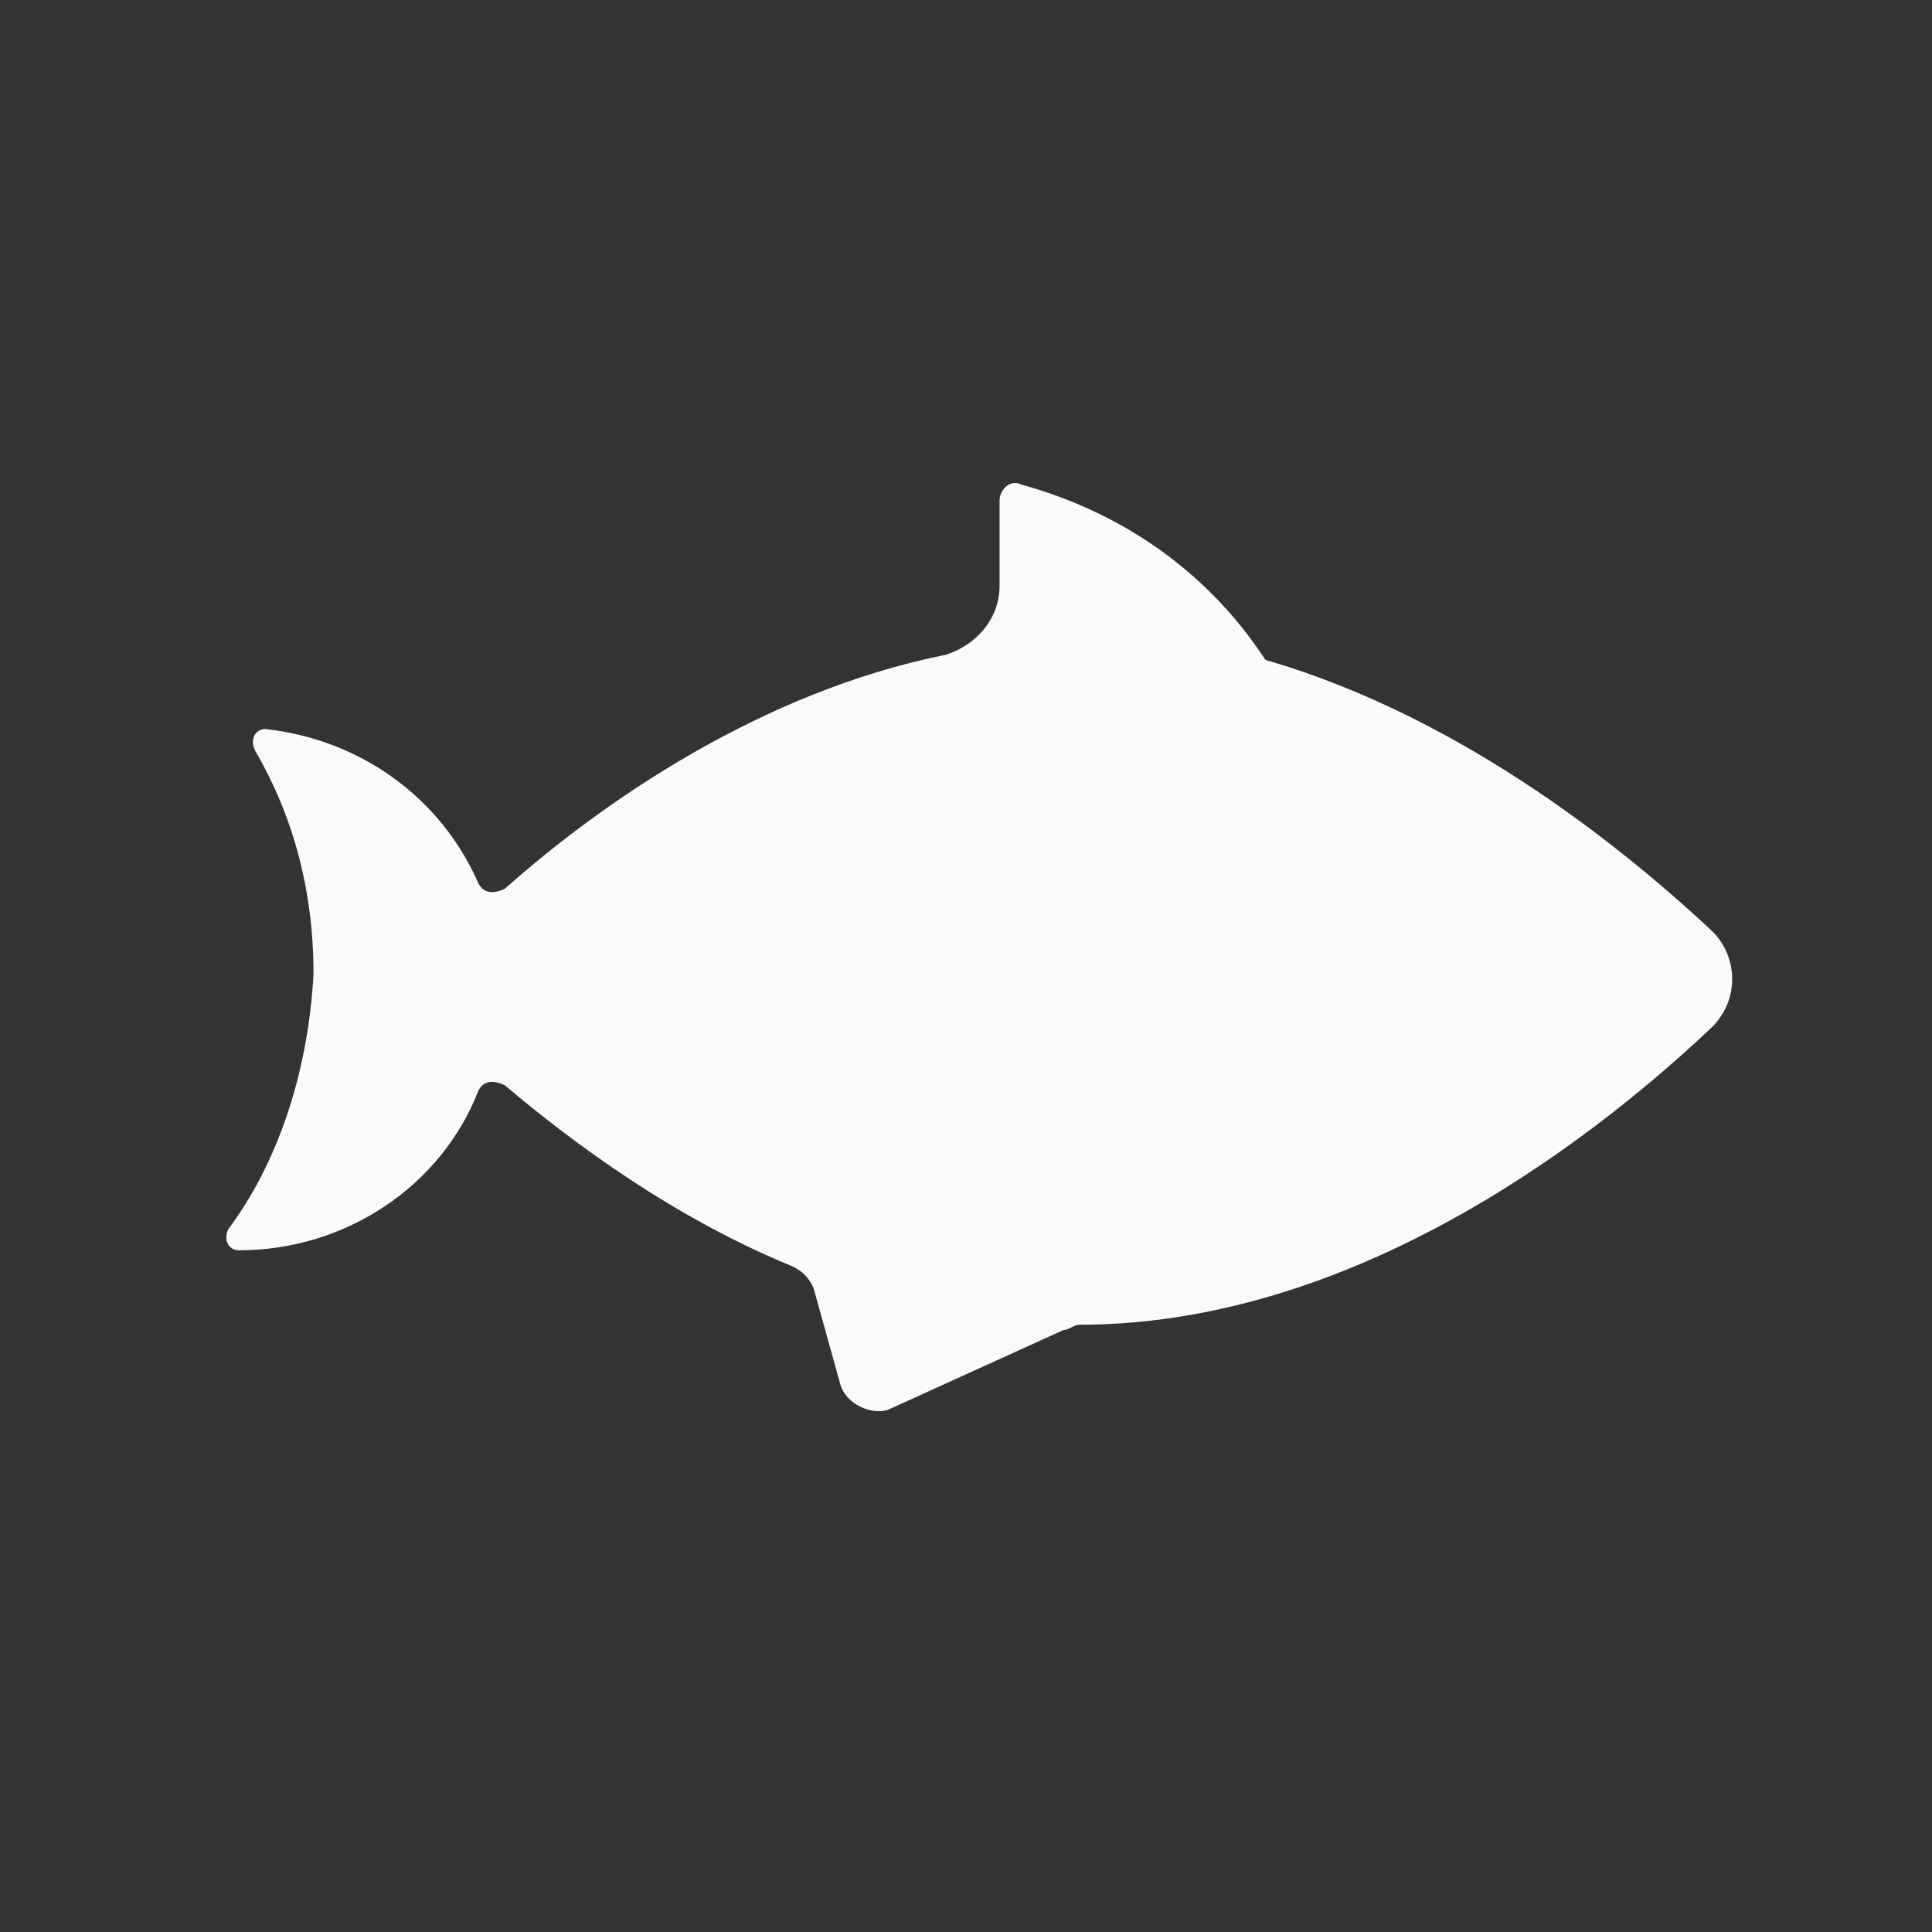 <?xml version="1.0" encoding="utf-8"?>
<svg width="48" height="48" viewBox="0 0 48 48" fill="none" xmlns="http://www.w3.org/2000/svg">
<rect x="0" y="0" width="48" height="48" fill="#333333" stroke="none"/>
<path d="M5.674 30.534C5.542 30.799 5.674 31.063 5.939 31.063C8.581 31.063 10.96 29.477 11.885 27.099C12.017 26.834 12.281 26.834 12.546 26.967C14.263 28.42 16.774 30.27 19.681 31.459C19.945 31.591 20.077 31.724 20.209 31.988L20.87 34.366C21.002 34.895 21.663 35.159 22.059 35.027L26.42 33.045C26.552 33.045 26.684 32.913 26.816 32.913C33.951 32.913 40.03 27.892 42.54 25.513C43.201 24.852 43.201 23.795 42.54 23.135C40.558 21.285 36.462 17.849 31.441 16.396C30.912 15.603 29.195 13.092 25.363 12.035C25.098 11.903 24.834 12.167 24.834 12.432L24.834 14.546C24.834 15.339 24.305 15.999 23.513 16.264C18.888 17.189 14.924 19.963 12.546 22.078C12.281 22.21 12.017 22.21 11.885 21.945C10.96 19.831 8.978 18.378 6.599 18.113C6.335 18.113 6.203 18.378 6.335 18.642C7.26 20.228 7.789 22.078 7.789 24.192C7.656 26.702 6.864 28.949 5.674 30.534Z" fill="#FBFAF9"/>
</svg>
